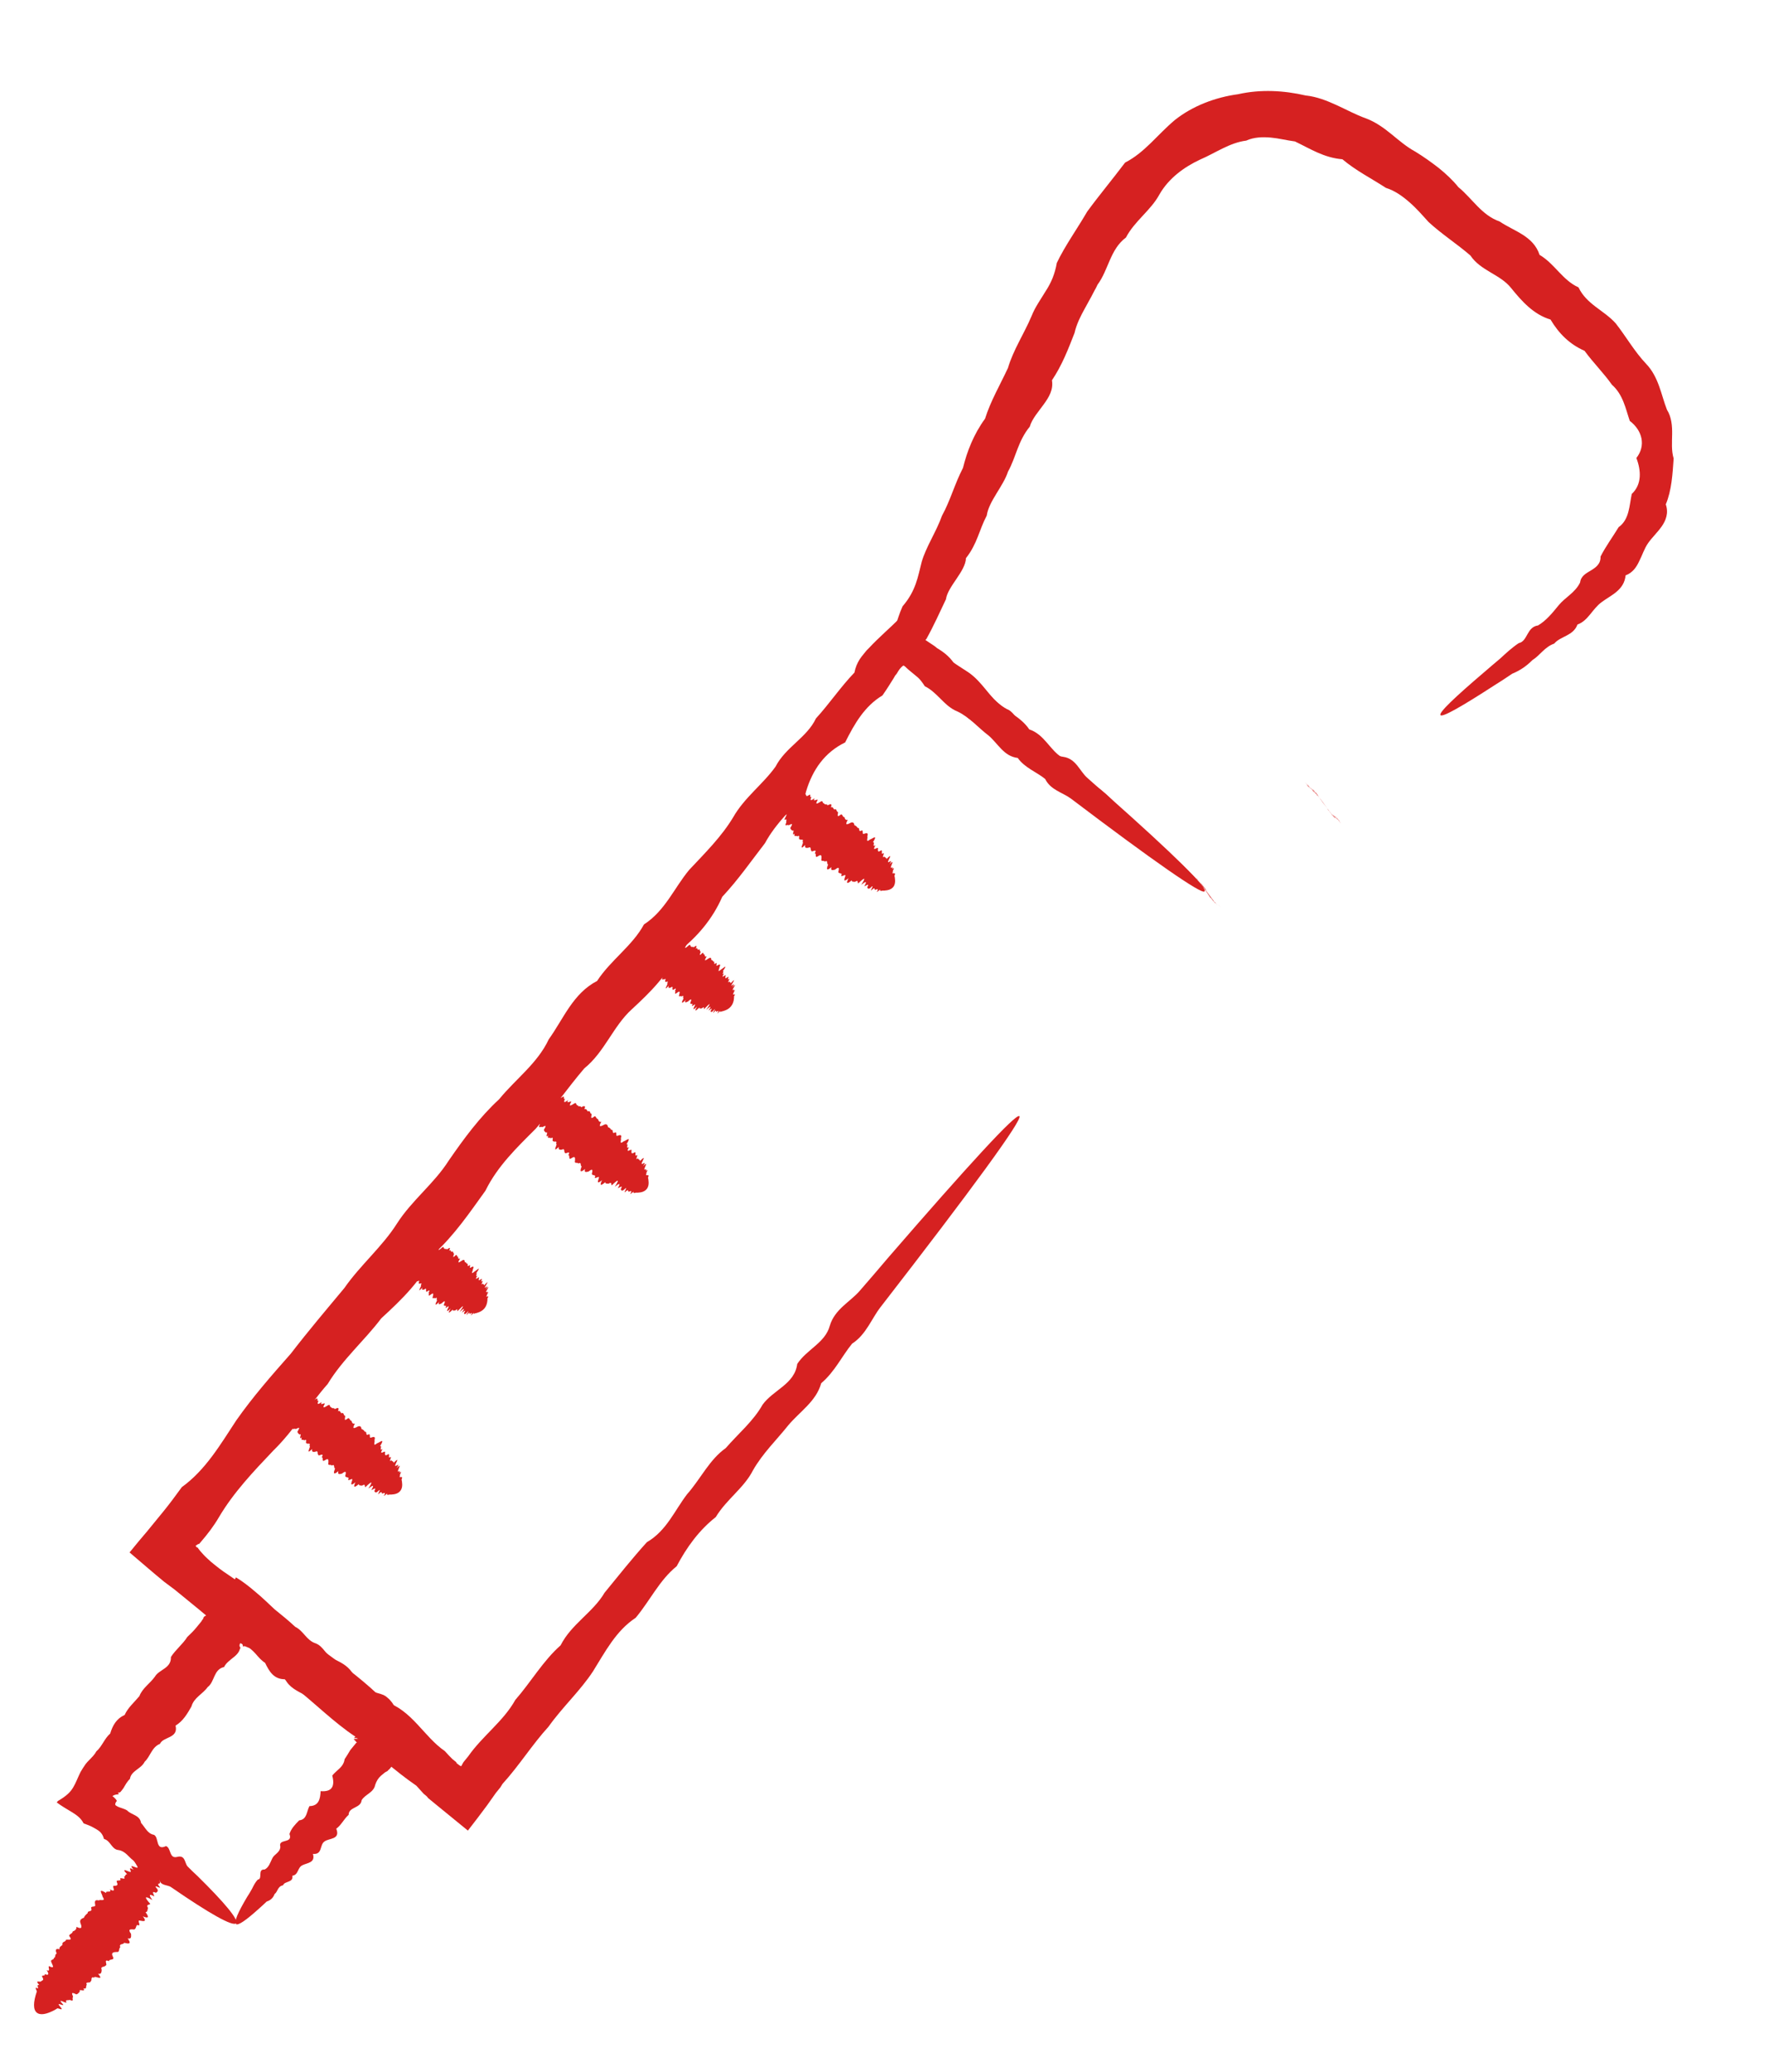 <svg width="41" height="48" viewBox="0 0 41 48" fill="none" xmlns="http://www.w3.org/2000/svg">
<path d="M33.386 16.567C33.344 16.509 33.709 16.161 34.401 15.571C34.515 15.471 34.642 15.365 34.773 15.254C34.903 15.134 35.037 15.009 35.199 14.9C35.304 14.88 35.352 14.782 35.405 14.688C35.457 14.594 35.52 14.507 35.647 14.49C35.836 14.378 35.978 14.203 36.128 14.019C36.275 13.84 36.512 13.727 36.622 13.494C36.642 13.341 36.761 13.284 36.874 13.215C36.987 13.146 37.103 13.063 37.095 12.895C37.217 12.656 37.374 12.445 37.515 12.213C37.764 12.037 37.762 11.712 37.819 11.444C38.059 11.22 38.035 10.894 37.926 10.611C38.151 10.326 38.067 9.975 37.773 9.751C37.678 9.472 37.618 9.14 37.359 8.913C37.173 8.647 36.931 8.41 36.725 8.128C36.381 7.976 36.134 7.734 35.936 7.403C35.547 7.287 35.276 6.986 35.023 6.673C34.773 6.356 34.316 6.274 34.08 5.92C33.773 5.653 33.417 5.427 33.108 5.142C32.968 4.987 32.827 4.824 32.666 4.685C32.506 4.545 32.328 4.417 32.122 4.353C31.779 4.13 31.424 3.952 31.113 3.69C30.682 3.654 30.373 3.449 30.013 3.277C29.824 3.252 29.637 3.204 29.449 3.187C29.26 3.171 29.061 3.177 28.883 3.258C28.694 3.281 28.514 3.353 28.341 3.437C28.167 3.521 27.999 3.618 27.811 3.699C27.447 3.869 27.09 4.127 26.875 4.5C26.673 4.876 26.297 5.118 26.096 5.503C25.728 5.776 25.692 6.255 25.437 6.596L25.401 6.671L25.367 6.732L25.296 6.868C25.247 6.958 25.194 7.052 25.146 7.141C25.044 7.325 24.951 7.508 24.905 7.712C24.757 8.092 24.613 8.466 24.381 8.81C24.416 9.024 24.317 9.194 24.192 9.366C24.072 9.534 23.92 9.7 23.867 9.884C23.59 10.223 23.551 10.586 23.363 10.925C23.251 11.27 22.917 11.611 22.87 11.944C22.691 12.282 22.652 12.597 22.388 12.931C22.379 13.238 21.965 13.586 21.924 13.884C21.777 14.192 21.643 14.494 21.47 14.805C21.421 14.846 21.433 14.871 21.45 14.909C21.464 14.921 21.475 14.938 21.489 14.95C21.509 14.966 21.514 14.97 21.542 14.985C21.675 15.069 21.838 15.146 21.968 15.244C22.208 15.464 22.538 15.564 22.697 15.864C22.931 16.071 23.108 16.329 23.388 16.452C23.635 16.613 23.664 17.033 24.039 17.008C24.28 17.148 24.338 17.502 24.643 17.534C24.941 17.575 25.024 17.869 25.204 18.024C25.38 18.184 25.555 18.335 25.716 18.474C27.181 19.775 27.994 20.569 27.918 20.652C27.855 20.73 26.712 19.934 24.816 18.498C24.624 18.358 24.348 18.301 24.224 18.047C24.026 17.885 23.754 17.792 23.588 17.56C23.265 17.522 23.133 17.228 22.909 17.038C22.673 16.861 22.476 16.619 22.191 16.483C21.885 16.363 21.733 16.045 21.434 15.898C21.339 15.747 21.23 15.634 21.09 15.528C20.998 15.453 20.879 15.372 20.76 15.299C20.637 15.223 20.534 15.122 20.497 15.028C20.743 14.688 20.766 14.383 20.918 14.048C21.229 13.687 21.272 13.367 21.361 13.021C21.46 12.673 21.703 12.315 21.831 11.951C22.03 11.589 22.122 11.22 22.319 10.84C22.414 10.457 22.565 10.064 22.831 9.699C22.955 9.3 23.178 8.918 23.361 8.526C23.483 8.109 23.738 7.728 23.91 7.319C23.992 7.111 24.128 6.924 24.242 6.735C24.366 6.544 24.451 6.34 24.493 6.092C24.688 5.685 24.961 5.311 25.196 4.905C25.473 4.526 25.778 4.162 26.076 3.767C26.537 3.53 26.82 3.124 27.23 2.78C27.641 2.454 28.168 2.254 28.694 2.183C29.22 2.064 29.765 2.097 30.261 2.212C30.522 2.239 30.758 2.335 30.982 2.437C31.205 2.539 31.417 2.655 31.648 2.739C31.878 2.822 32.07 2.963 32.25 3.109C32.429 3.255 32.604 3.406 32.806 3.515C33.005 3.637 33.178 3.762 33.346 3.892C33.511 4.026 33.668 4.17 33.8 4.335C34.124 4.6 34.341 4.987 34.756 5.131C35.094 5.36 35.536 5.462 35.683 5.905C36.032 6.109 36.213 6.491 36.585 6.658C36.772 7.052 37.177 7.189 37.447 7.491C37.692 7.804 37.882 8.145 38.156 8.433C38.295 8.579 38.384 8.756 38.451 8.941C38.519 9.125 38.565 9.316 38.636 9.495C38.742 9.662 38.758 9.87 38.755 10.061C38.752 10.252 38.736 10.441 38.79 10.622C38.764 10.989 38.744 11.36 38.608 11.685C38.677 11.886 38.61 12.058 38.513 12.196C38.412 12.34 38.286 12.455 38.197 12.584C38.107 12.713 38.061 12.869 37.99 13.005C37.924 13.145 37.839 13.269 37.676 13.33C37.645 13.675 37.332 13.791 37.121 13.95C36.902 14.11 36.809 14.382 36.56 14.469C36.467 14.732 36.161 14.74 36.023 14.91C35.795 14.991 35.695 15.183 35.515 15.294C35.374 15.438 35.219 15.538 35.049 15.608C34.903 15.707 34.766 15.797 34.636 15.877C33.864 16.377 33.427 16.625 33.386 16.567Z" fill="#D62121"/>
<path d="M30.665 18.593C30.624 18.535 30.584 18.485 30.548 18.44L30.524 18.42C30.524 18.42 30.517 18.399 30.512 18.395C30.498 18.383 30.512 18.395 30.497 18.374C30.518 18.408 30.497 18.374 30.481 18.354C30.461 18.329 30.517 18.399 30.466 18.333C30.363 18.192 30.584 18.485 30.447 18.317C30.421 18.28 30.426 18.292 30.427 18.301C30.509 18.409 30.427 18.301 30.413 18.289C30.51 18.417 30.465 18.364 30.398 18.277C30.527 18.456 30.511 18.426 30.384 18.266C30.379 18.262 30.43 18.328 30.369 18.254C30.359 18.246 30.333 18.209 30.355 18.242C30.267 18.122 30.272 18.126 30.345 18.234C30.247 18.106 30.288 18.155 30.335 18.226C30.391 18.296 30.248 18.115 30.325 18.218C30.335 18.226 30.3 18.19 30.316 18.21C30.356 18.259 30.398 18.317 30.311 18.206C30.286 18.178 30.259 18.131 30.306 18.202C30.249 18.124 30.204 18.07 30.306 18.202C30.358 18.277 30.291 18.182 30.306 18.202C30.325 18.218 30.26 18.14 30.306 18.202C30.363 18.281 30.337 18.244 30.306 18.202C30.332 18.24 30.239 18.116 30.306 18.202C30.403 18.33 30.275 18.161 30.306 18.202C30.296 18.194 30.358 18.277 30.311 18.206C30.296 18.186 30.275 18.161 30.316 18.21C30.167 18.016 30.356 18.259 30.325 18.218C30.387 18.301 30.316 18.21 30.335 18.226C30.309 18.189 30.402 18.313 30.345 18.234C30.359 18.246 30.299 18.172 30.355 18.242C30.282 18.142 30.416 18.325 30.369 18.254C30.369 18.254 30.364 18.25 30.384 18.266C30.496 18.414 30.404 18.29 30.398 18.277C30.413 18.289 30.332 18.191 30.413 18.289C30.422 18.297 30.469 18.368 30.432 18.305C30.417 18.285 30.597 18.529 30.451 18.321C30.425 18.284 30.565 18.478 30.471 18.337C30.378 18.213 30.485 18.349 30.486 18.358L30.506 18.373C30.553 18.444 30.61 18.523 30.666 18.602C30.738 18.692 30.795 18.78 30.851 18.849C30.856 18.853 30.934 18.966 30.871 18.865C30.871 18.865 30.932 18.948 30.886 18.886C30.989 19.027 30.906 18.911 30.905 18.902C30.91 18.906 30.88 18.864 30.925 18.918C30.987 19 30.894 18.876 30.939 18.93C30.873 18.843 30.893 18.867 30.954 18.941C30.892 18.859 30.973 18.957 30.968 18.953C30.871 18.825 30.938 18.912 30.983 18.965C31.019 19.01 30.964 18.949 30.993 18.973C30.972 18.948 31.014 19.006 31.002 18.981C31.049 19.043 31.064 19.064 31.012 18.989C31.043 19.03 31.022 18.997 31.022 18.997C31.058 19.051 31.017 18.993 31.027 19.001C31.047 19.025 30.924 18.86 31.031 19.005C31.051 19.02 31.016 18.984 31.031 19.005C31.017 18.993 31.006 18.967 31.031 19.005C30.99 18.947 30.924 18.86 31.031 19.005C31.062 19.046 31.051 19.02 31.031 19.005C31.046 19.017 31.036 19.009 31.031 19.005C31.062 19.046 30.985 18.943 31.031 19.005C31.078 19.067 30.98 18.939 31.027 19.001C31.057 19.042 31.073 19.063 31.022 18.997C31.022 18.997 30.924 18.869 31.012 18.989C31.032 19.013 31.151 19.175 31.002 18.981C31.043 19.03 30.93 18.881 30.993 18.973C30.885 18.828 30.988 18.969 30.983 18.965C30.963 18.941 30.926 18.886 30.968 18.953C31.02 19.019 30.942 18.916 30.954 18.941C31.016 19.024 30.872 18.834 30.939 18.93C30.925 18.918 30.944 18.933 30.925 18.918C31.073 19.111 30.925 18.918 30.91 18.906C30.89 18.881 31.008 19.034 30.891 18.89C31.004 19.038 30.91 18.906 30.876 18.869C30.845 18.828 30.922 18.931 30.856 18.853C30.933 18.957 30.815 18.795 30.841 18.833C30.82 18.799 30.826 18.821 30.825 18.812C30.816 18.804 30.825 18.812 30.81 18.791L30.786 18.772C30.758 18.717 30.713 18.663 30.676 18.609L30.665 18.593Z" fill="#D62121"/>
<path d="M27.954 20.617C27.912 20.559 27.872 20.51 27.836 20.465L27.812 20.445C27.812 20.445 27.805 20.423 27.8 20.419C27.786 20.407 27.8 20.419 27.785 20.399C27.77 20.387 27.775 20.391 27.765 20.383C27.756 20.375 27.775 20.391 27.75 20.362C27.736 20.35 27.75 20.362 27.731 20.346C27.711 20.331 27.716 20.334 27.711 20.331C27.697 20.319 27.697 20.319 27.697 20.319C27.682 20.307 27.687 20.311 27.682 20.307C27.673 20.299 27.677 20.303 27.668 20.295C27.668 20.295 27.668 20.295 27.653 20.283C27.653 20.283 27.653 20.283 27.639 20.271C27.629 20.263 27.639 20.271 27.629 20.263C27.619 20.255 27.624 20.259 27.619 20.255C27.614 20.252 27.619 20.255 27.61 20.247C27.61 20.247 27.61 20.247 27.6 20.24C27.6 20.24 27.6 20.24 27.595 20.236C27.61 20.256 27.549 20.174 27.595 20.236C27.657 20.318 27.626 20.277 27.595 20.236C27.595 20.236 27.595 20.236 27.6 20.24C27.61 20.247 27.605 20.244 27.61 20.247C27.619 20.255 27.614 20.252 27.619 20.255C27.619 20.255 27.619 20.255 27.629 20.263C27.629 20.263 27.629 20.263 27.639 20.271C27.653 20.283 27.639 20.271 27.653 20.283C27.653 20.283 27.648 20.279 27.668 20.295C27.682 20.307 27.682 20.307 27.682 20.307C27.682 20.307 27.682 20.307 27.697 20.319C27.697 20.319 27.697 20.319 27.711 20.331C27.711 20.331 27.711 20.331 27.731 20.346C27.731 20.346 27.731 20.346 27.746 20.367C27.765 20.383 27.765 20.383 27.765 20.383L27.785 20.399C27.832 20.47 27.889 20.548 27.946 20.627C28.017 20.718 28.075 20.805 28.131 20.875C28.131 20.875 28.131 20.875 28.146 20.896C28.146 20.896 28.146 20.896 28.166 20.911C28.181 20.932 28.18 20.923 28.181 20.932C28.181 20.932 28.176 20.928 28.195 20.944C28.211 20.965 28.195 20.944 28.21 20.956C28.22 20.964 28.215 20.96 28.224 20.968C28.239 20.98 28.239 20.98 28.239 20.98C28.254 20.991 28.249 20.987 28.254 20.991C28.268 21.003 28.254 20.991 28.263 20.999C28.273 21.007 28.263 20.999 28.273 21.007C28.278 21.011 28.273 21.007 28.283 21.015C28.292 21.023 28.292 21.023 28.292 21.023C28.302 21.031 28.292 21.023 28.297 21.027C28.261 20.973 28.194 20.886 28.297 21.027C28.328 21.068 28.313 21.048 28.297 21.027C28.297 21.027 28.297 21.027 28.292 21.023C28.292 21.023 28.292 21.023 28.288 21.019C28.288 21.019 28.288 21.019 28.278 21.011C28.278 21.011 28.278 21.011 28.268 21.003C28.263 20.999 28.268 21.003 28.258 20.995C28.244 20.983 28.249 20.987 28.249 20.987C28.244 20.983 28.249 20.987 28.234 20.976C28.22 20.964 28.224 20.968 28.22 20.964C28.21 20.956 28.22 20.964 28.205 20.952C28.191 20.94 28.21 20.956 28.191 20.94C28.171 20.924 28.176 20.928 28.176 20.928C28.176 20.928 28.176 20.928 28.157 20.912C28.137 20.896 28.142 20.9 28.141 20.892C28.127 20.88 28.146 20.896 28.122 20.876C28.107 20.855 28.107 20.864 28.107 20.855C28.081 20.827 28.092 20.843 28.091 20.834C28.081 20.827 28.091 20.834 28.076 20.814L28.052 20.794C28.02 20.744 27.983 20.69 27.942 20.632L27.954 20.617Z" fill="#D62121"/>
<path d="M27.928 20.62C27.885 20.673 27.284 20.263 26.217 19.473C26.044 19.339 25.852 19.198 25.645 19.046C25.435 18.898 25.215 18.743 25.001 18.56C24.833 18.31 24.439 18.319 24.283 18.015C24.065 17.788 23.785 17.607 23.497 17.405C23.211 17.212 22.986 16.914 22.649 16.744C22.247 16.642 22.18 16.111 21.737 16.032C21.566 15.924 21.402 15.799 21.242 15.668L21.155 15.597L21.107 15.557C21.073 15.53 21.039 15.502 21.004 15.466C20.997 15.444 20.982 15.423 20.971 15.407C20.906 15.418 20.832 15.519 20.783 15.608C20.779 15.613 20.775 15.618 20.771 15.623L20.747 15.652L20.709 15.717L20.625 15.851C20.568 15.941 20.514 16.026 20.452 16.112C20.041 16.358 19.806 16.764 19.588 17.2C19.118 17.429 18.834 17.827 18.681 18.34C18.369 18.731 17.981 19.068 17.73 19.534C17.412 19.944 17.109 20.383 16.74 20.776C16.516 21.287 16.163 21.709 15.71 22.057C15.479 22.587 15.07 22.989 14.643 23.383C14.212 23.773 14.014 24.371 13.542 24.752C13.156 25.204 12.815 25.701 12.412 26.154C11.98 26.585 11.53 27.017 11.25 27.587C10.884 28.095 10.532 28.615 10.056 29.05C9.783 29.651 9.317 30.102 8.837 30.542C8.445 31.061 7.942 31.49 7.595 32.063C7.157 32.56 6.815 33.137 6.333 33.608C5.871 34.094 5.413 34.576 5.072 35.153C4.954 35.356 4.809 35.544 4.658 35.719C4.606 35.782 4.622 35.763 4.609 35.768L4.588 35.775C4.588 35.775 4.554 35.796 4.534 35.811C4.54 35.833 4.569 35.857 4.597 35.863C4.597 35.863 4.589 35.873 4.598 35.88C4.603 35.884 4.624 35.909 4.634 35.926C4.659 35.954 4.689 35.987 4.714 36.015C4.769 36.077 4.832 36.128 4.891 36.184C5.017 36.287 5.143 36.39 5.276 36.474C5.539 36.657 5.815 36.833 6.041 37.05C6.543 37.444 6.96 37.922 7.5 38.25C8.004 38.621 8.498 38.984 8.924 39.422C9.549 39.616 9.82 40.233 10.312 40.57C10.367 40.631 10.426 40.697 10.485 40.753L10.573 40.824C10.573 40.824 10.579 40.846 10.589 40.853C10.623 40.881 10.657 40.909 10.689 40.919L10.738 40.83C10.738 40.83 10.754 40.81 10.765 40.796L10.852 40.689C11.182 40.216 11.668 39.878 11.943 39.383C12.309 38.964 12.585 38.479 12.993 38.118C13.241 37.626 13.747 37.353 14.012 36.899C14.34 36.497 14.656 36.101 14.992 35.729C15.453 35.461 15.637 34.989 15.928 34.613C16.243 34.256 16.439 33.819 16.82 33.549C17.115 33.209 17.46 32.925 17.674 32.543C17.924 32.198 18.418 32.068 18.477 31.6C18.696 31.262 19.125 31.112 19.232 30.715C19.348 30.325 19.709 30.16 19.932 29.898C20.159 29.639 20.373 29.386 20.58 29.143C22.439 26.996 23.544 25.791 23.626 25.858C23.713 25.93 22.522 27.556 20.41 30.28C20.198 30.551 20.075 30.919 19.749 31.129C19.512 31.42 19.344 31.784 19.033 32.046C18.916 32.467 18.543 32.696 18.269 33.021C18.005 33.354 17.685 33.658 17.454 34.059C17.247 34.471 16.838 34.734 16.59 35.146C16.207 35.447 15.918 35.84 15.683 36.286C15.285 36.606 15.066 37.082 14.733 37.48C14.278 37.779 14.03 38.262 13.743 38.722C13.446 39.174 13.035 39.549 12.712 40.004C12.336 40.415 12.034 40.903 11.646 41.329L11.596 41.41L11.58 41.429L11.553 41.463L11.497 41.531L11.291 41.822C11.147 42.019 10.997 42.212 10.844 42.41C10.607 42.216 10.355 42.01 10.108 41.809L9.924 41.658C9.893 41.617 9.888 41.613 9.868 41.597L9.82 41.558C9.765 41.497 9.705 41.431 9.65 41.37C9.158 41.033 8.717 40.625 8.247 40.241C7.738 39.906 7.302 39.461 6.814 39.079C6.31 38.708 5.957 38.152 5.348 37.889C5.093 37.697 4.854 37.486 4.607 37.284C4.481 37.181 4.36 37.082 4.234 36.979L4.045 36.825L3.804 36.645C3.533 36.423 3.27 36.192 3.003 35.966C3.137 35.801 3.276 35.632 3.415 35.471L3.791 35.011C3.937 34.832 4.074 34.645 4.214 34.453C4.765 34.055 5.106 33.469 5.476 32.907C5.861 32.358 6.299 31.86 6.738 31.363C7.143 30.837 7.564 30.341 7.98 29.842C8.353 29.306 8.857 28.887 9.198 28.35C9.544 27.808 10.06 27.423 10.398 26.891C10.754 26.375 11.118 25.881 11.569 25.466C11.953 24.996 12.459 24.634 12.718 24.079C13.065 23.595 13.278 23.018 13.839 22.726C14.155 22.241 14.655 21.915 14.925 21.417C15.417 21.1 15.63 20.563 15.975 20.151C16.344 19.758 16.724 19.382 16.994 18.932C17.255 18.475 17.682 18.17 17.974 17.762C18.208 17.308 18.701 17.089 18.91 16.646C19.23 16.294 19.489 15.907 19.803 15.582C19.826 15.464 19.869 15.362 19.923 15.277C19.95 15.234 19.985 15.191 20.017 15.152C20.033 15.133 20.049 15.113 20.064 15.094L20.088 15.065L20.133 15.02C20.385 14.75 20.631 14.548 20.837 14.336C20.875 14.367 20.919 14.403 20.954 14.44C21.09 14.559 21.22 14.657 21.35 14.755C21.413 14.807 21.489 14.852 21.556 14.899L21.66 14.968L21.719 15.016C21.898 15.122 22.058 15.253 22.158 15.447C22.582 15.56 22.784 15.926 23.038 16.198C23.297 16.474 23.656 16.598 23.855 16.898C24.205 17.014 24.335 17.378 24.61 17.546C24.796 17.812 25.089 17.938 25.291 18.135C25.534 18.293 25.734 18.473 25.896 18.669C26.087 18.841 26.267 18.997 26.428 19.145C27.416 20.032 27.938 20.539 27.895 20.592L27.928 20.62Z" fill="#D62121"/>
<path d="M5.474 44.565C5.42 44.521 5.514 44.307 5.727 43.948C5.766 43.891 5.803 43.825 5.841 43.759C5.878 43.684 5.915 43.609 5.975 43.545C6.098 43.533 5.959 43.298 6.134 43.312C6.231 43.262 6.26 43.157 6.308 43.059C6.351 42.956 6.49 42.925 6.498 42.786C6.438 42.583 6.799 42.725 6.709 42.489C6.749 42.361 6.838 42.272 6.934 42.173C7.119 42.154 7.104 41.965 7.172 41.843C7.385 41.839 7.423 41.684 7.431 41.496C7.695 41.519 7.766 41.383 7.701 41.136C7.795 41.011 7.962 40.945 7.987 40.756C8.033 40.689 8.075 40.618 8.117 40.547C8.141 40.518 8.168 40.484 8.196 40.45C8.208 40.436 8.224 40.416 8.236 40.402L8.255 40.378C8.255 40.378 8.264 40.377 8.273 40.376C8.18 40.252 8.146 40.304 8.338 40.276C8.302 40.271 8.28 40.269 8.257 40.266C8.16 40.267 8.23 40.26 8.264 40.199C8.28 40.18 8.265 40.168 8.256 40.169C8.256 40.169 8.239 40.17 8.23 40.171C8.23 40.171 8.212 40.164 8.203 40.165L8.166 40.151C8.078 40.12 7.99 40.08 7.957 39.972C7.824 39.848 7.647 39.768 7.518 39.63C7.412 39.463 7.309 39.282 7.068 39.271C6.894 39.177 6.709 39.098 6.609 38.904C6.347 38.908 6.24 38.723 6.144 38.524C6.059 38.471 5.993 38.393 5.922 38.311C5.888 38.275 5.853 38.238 5.814 38.206C5.795 38.191 5.775 38.175 5.748 38.169C5.738 38.161 5.725 38.158 5.711 38.154L5.697 38.143L5.689 38.152C5.682 38.131 5.664 38.133 5.648 38.143C5.635 38.149 5.636 38.158 5.621 38.097C5.621 38.097 5.582 38.065 5.569 38.071C5.557 38.086 5.539 38.119 5.565 38.165L5.575 38.173L5.564 38.196C5.556 38.206 5.553 38.219 5.55 38.233C5.539 38.256 5.528 38.28 5.512 38.299C5.481 38.338 5.444 38.373 5.403 38.403C5.325 38.469 5.238 38.527 5.194 38.62C4.946 38.676 4.979 38.962 4.814 39.085C4.697 39.248 4.492 39.331 4.437 39.536C4.339 39.706 4.244 39.871 4.069 39.978C4.139 40.278 3.783 40.229 3.707 40.401C3.515 40.478 3.487 40.69 3.353 40.815C3.272 40.983 3.04 41.02 3.011 41.214C2.946 41.273 2.905 41.353 2.863 41.424C2.836 41.458 2.813 41.496 2.784 41.521C2.776 41.531 2.763 41.528 2.731 41.526C2.776 41.571 2.745 41.569 2.692 41.575C2.644 41.584 2.58 41.613 2.626 41.626C2.656 41.658 2.694 41.681 2.707 41.724C2.675 41.763 2.669 41.79 2.671 41.808C2.678 41.829 2.686 41.828 2.729 41.855C2.799 41.888 2.885 41.902 2.947 41.944C3.047 42.05 3.242 42.048 3.269 42.232C3.364 42.334 3.419 42.483 3.568 42.508C3.69 42.567 3.598 42.888 3.848 42.769C3.973 42.814 3.914 43.074 4.113 43.018C4.304 42.972 4.276 43.175 4.354 43.247C4.428 43.324 4.507 43.396 4.575 43.46C5.207 44.081 5.536 44.479 5.473 44.556C5.402 44.643 4.85 44.33 3.966 43.721C3.88 43.659 3.706 43.694 3.694 43.531C3.607 43.46 3.446 43.458 3.397 43.321C3.189 43.378 3.184 43.187 3.086 43.099C2.98 43.021 2.909 42.891 2.755 42.862C2.585 42.852 2.569 42.645 2.409 42.603C2.387 42.512 2.34 42.45 2.278 42.407C2.259 42.392 2.193 42.354 2.136 42.324C2.08 42.294 2.011 42.27 1.937 42.242C1.882 42.132 1.794 42.061 1.676 41.988C1.562 41.92 1.425 41.84 1.315 41.758L1.343 41.724C1.544 41.606 1.633 41.517 1.697 41.408C1.762 41.3 1.803 41.18 1.866 41.054C1.9 40.992 1.946 40.925 1.985 40.868C2.013 40.834 2.041 40.8 2.069 40.775C2.129 40.712 2.19 40.656 2.231 40.577C2.366 40.461 2.419 40.278 2.554 40.162C2.61 39.974 2.701 39.814 2.888 39.733C2.964 39.561 3.112 39.439 3.231 39.294C3.301 39.109 3.477 39.002 3.59 38.844C3.688 38.674 3.971 38.655 3.961 38.389C4.069 38.218 4.234 38.095 4.341 37.924C4.414 37.854 4.487 37.785 4.55 37.707C4.582 37.669 4.614 37.63 4.645 37.591C4.661 37.572 4.677 37.552 4.688 37.529L4.712 37.5L4.714 37.477L4.738 37.448C4.919 37.355 5.033 37.245 5.142 37.092C5.251 36.939 5.351 36.746 5.469 36.544C5.615 36.631 5.774 36.753 5.925 36.884C6.08 37.011 6.223 37.152 6.365 37.284L6.409 37.32L6.438 37.343L6.496 37.391C6.535 37.422 6.574 37.454 6.612 37.486C6.69 37.549 6.763 37.617 6.842 37.689C7.029 37.777 7.104 38.001 7.307 38.069C7.509 38.138 7.561 38.381 7.758 38.446C7.94 38.53 8.105 38.624 8.2 38.815C8.345 38.933 8.388 39.178 8.623 39.176C8.707 39.221 8.811 39.233 8.899 39.273C8.909 39.281 8.919 39.289 8.932 39.292C8.942 39.3 8.947 39.303 8.966 39.319C9 39.347 9.034 39.375 9.06 39.412C9.12 39.477 9.159 39.558 9.168 39.646C9.29 39.713 9.384 39.806 9.46 39.892C9.54 39.981 9.601 40.064 9.702 40.138C9.667 40.182 9.645 40.229 9.632 40.274C9.417 40.398 9.333 40.491 9.261 40.609C9.192 40.723 9.139 40.857 9.04 40.97C9.028 40.984 9.016 40.999 9.003 41.004L8.983 41.029L8.924 41.061C8.892 41.091 8.858 41.112 8.826 41.142C8.765 41.197 8.723 41.268 8.696 41.351C8.661 41.532 8.46 41.57 8.381 41.707C8.364 41.895 8.08 41.858 8.081 42.044C7.967 42.145 7.91 42.284 7.794 42.366C7.896 42.627 7.62 42.58 7.517 42.665C7.405 42.743 7.477 42.972 7.253 42.95C7.314 43.161 7.118 43.155 7.004 43.215C6.89 43.275 6.92 43.437 6.775 43.456C6.809 43.621 6.587 43.577 6.562 43.677C6.431 43.7 6.439 43.828 6.364 43.88C6.333 43.967 6.268 44.027 6.182 44.053C6.121 44.108 6.072 44.158 6.019 44.203C5.71 44.483 5.519 44.618 5.466 44.575L5.474 44.565Z" fill="#D62121"/>
<path d="M3.712 43.125C3.766 43.169 3.782 43.247 3.771 43.359C3.773 43.377 3.766 43.395 3.764 43.417C3.767 43.444 3.769 43.47 3.753 43.481C3.673 43.44 3.86 43.617 3.732 43.545C3.688 43.541 3.705 43.579 3.708 43.614C3.717 43.653 3.633 43.617 3.68 43.688C3.8 43.818 3.498 43.604 3.648 43.767C3.671 43.818 3.642 43.834 3.612 43.851C3.491 43.792 3.573 43.899 3.576 43.934C3.43 43.856 3.464 43.923 3.531 44.019C3.342 43.905 3.343 43.953 3.483 44.108C3.468 44.136 3.376 44.11 3.43 44.202C3.416 44.239 3.426 44.296 3.373 44.301C3.466 44.425 3.437 44.45 3.312 44.397C3.409 44.524 3.337 44.514 3.246 44.496C3.155 44.47 3.301 44.646 3.181 44.596C3.147 44.617 3.158 44.683 3.111 44.701C3.035 44.696 2.949 44.682 3.037 44.802C3.038 44.86 3.054 44.929 2.959 44.908C3.062 45.048 2.976 45.035 2.876 45.009C2.867 45.059 2.748 45.018 2.789 45.116C2.742 45.134 2.788 45.236 2.702 45.222C2.635 45.225 2.565 45.232 2.615 45.329C2.669 45.43 2.521 45.374 2.528 45.436C2.379 45.371 2.511 45.535 2.445 45.537C2.427 45.579 2.317 45.546 2.357 45.635C2.353 45.689 2.35 45.742 2.273 45.728C2.434 45.916 2.173 45.751 2.184 45.817C2.083 45.783 2.147 45.892 2.099 45.901C2.109 45.958 1.961 45.893 2.014 45.985C1.976 46.002 2.03 46.095 1.933 46.064C2.002 46.169 1.808 46.059 1.852 46.135C1.828 46.164 1.813 46.192 1.77 46.205C1.601 46.116 1.702 46.239 1.692 46.271C1.658 46.283 1.735 46.387 1.618 46.332C1.589 46.348 1.501 46.317 1.539 46.389C1.544 46.433 1.291 46.258 1.465 46.441C1.483 46.488 1.279 46.362 1.394 46.488C1.499 46.606 1.348 46.515 1.327 46.53C1.306 46.545 1.281 46.557 1.264 46.568C1.079 46.666 0.935 46.694 0.852 46.627C0.765 46.556 0.77 46.382 0.852 46.142C0.863 46.119 0.773 46.013 0.881 46.068C0.896 46.049 0.835 45.966 0.913 45.99C0.793 45.859 0.924 45.926 0.949 45.906C0.964 45.878 1.027 45.889 0.989 45.818C0.931 45.73 1.067 45.801 1.033 45.733C1.135 45.776 1.14 45.731 1.082 45.644C1.184 45.687 1.106 45.575 1.135 45.55C1.284 45.623 1.217 45.528 1.188 45.455C1.163 45.387 1.254 45.413 1.249 45.36C1.297 45.351 1.263 45.274 1.315 45.26C1.28 45.184 1.284 45.13 1.38 45.16C1.365 45.1 1.422 45.089 1.449 45.056C1.429 44.982 1.51 44.992 1.524 44.955C1.527 44.901 1.715 44.998 1.602 44.849C1.61 44.799 1.681 44.801 1.685 44.747C1.732 44.729 1.774 44.707 1.772 44.641C1.935 44.718 1.885 44.612 1.859 44.534C1.848 44.469 1.899 44.446 1.946 44.428C1.959 44.382 2 44.351 2.033 44.321C2.022 44.255 2.147 44.301 2.116 44.219C2.086 44.138 2.234 44.203 2.204 44.122C2.193 44.056 2.196 44.002 2.288 44.029C2.316 43.995 2.465 44.069 2.377 43.94C2.375 43.882 2.244 43.727 2.462 43.856C2.437 43.787 2.605 43.868 2.546 43.772C2.711 43.857 2.599 43.717 2.627 43.692C2.68 43.687 2.747 43.694 2.713 43.617C2.669 43.532 2.79 43.591 2.795 43.547C2.737 43.459 2.945 43.58 2.873 43.481C2.912 43.472 2.898 43.42 2.946 43.42C2.777 43.242 2.986 43.372 3.021 43.368C3.07 43.368 2.931 43.222 3.096 43.316C2.97 43.173 3.112 43.257 3.167 43.269C3.226 43.285 3.14 43.183 3.234 43.227C3.148 43.124 3.315 43.236 3.297 43.189C3.376 43.23 3.324 43.155 3.36 43.16C3.348 43.126 3.369 43.12 3.42 43.137C3.442 43.13 3.454 43.124 3.476 43.118C3.584 43.085 3.664 43.086 3.717 43.129L3.712 43.125Z" fill="#D62121"/>
<path d="M20.703 20.549C20.66 20.602 20.591 20.627 20.499 20.632C20.481 20.634 20.467 20.631 20.45 20.632C20.428 20.639 20.407 20.645 20.396 20.629C20.442 20.553 20.265 20.74 20.342 20.625C20.352 20.584 20.318 20.606 20.288 20.613C20.253 20.625 20.294 20.546 20.228 20.597C20.103 20.721 20.322 20.423 20.164 20.577C20.118 20.604 20.107 20.578 20.1 20.556C20.164 20.439 20.066 20.529 20.031 20.532C20.114 20.391 20.051 20.428 19.961 20.499C20.08 20.314 20.041 20.323 19.891 20.466C19.867 20.456 19.904 20.372 19.816 20.43C19.789 20.424 19.737 20.438 19.741 20.393C19.627 20.493 19.607 20.468 19.665 20.347C19.542 20.448 19.562 20.384 19.59 20.301C19.621 20.214 19.454 20.368 19.509 20.252C19.493 20.222 19.437 20.241 19.429 20.202C19.444 20.134 19.467 20.056 19.352 20.148C19.304 20.157 19.244 20.181 19.27 20.089C19.14 20.2 19.158 20.118 19.193 20.026C19.153 20.025 19.199 19.91 19.116 19.962C19.107 19.923 19.015 19.977 19.038 19.899C19.041 19.837 19.048 19.778 18.96 19.836C18.869 19.898 18.935 19.759 18.883 19.773C18.958 19.632 18.798 19.768 18.806 19.709C18.773 19.699 18.816 19.597 18.732 19.641C18.688 19.646 18.644 19.65 18.663 19.577C18.485 19.746 18.654 19.489 18.599 19.508C18.638 19.411 18.542 19.478 18.539 19.443C18.487 19.457 18.566 19.32 18.479 19.378C18.466 19.344 18.384 19.405 18.419 19.313C18.324 19.389 18.439 19.2 18.368 19.247C18.348 19.231 18.325 19.22 18.317 19.181C18.416 19.02 18.298 19.125 18.27 19.119C18.263 19.089 18.164 19.17 18.224 19.057C18.213 19.032 18.254 18.952 18.187 18.994C18.151 18.998 18.327 18.753 18.154 18.935C18.112 18.957 18.248 18.761 18.126 18.88C18.013 18.989 18.109 18.842 18.099 18.825C18.092 18.804 18.086 18.791 18.076 18.774C18.011 18.616 18.011 18.487 18.074 18.41C18.146 18.323 18.295 18.308 18.486 18.351C18.505 18.358 18.606 18.263 18.546 18.367C18.56 18.379 18.638 18.313 18.605 18.383C18.73 18.259 18.659 18.387 18.669 18.403C18.693 18.414 18.672 18.47 18.738 18.427C18.821 18.366 18.745 18.498 18.808 18.46C18.761 18.558 18.796 18.555 18.878 18.493C18.831 18.591 18.933 18.506 18.953 18.53C18.87 18.672 18.965 18.604 19.028 18.567C19.083 18.539 19.056 18.622 19.104 18.613C19.108 18.657 19.175 18.614 19.18 18.658C19.251 18.62 19.295 18.616 19.255 18.704C19.311 18.685 19.311 18.734 19.336 18.754C19.399 18.725 19.38 18.798 19.412 18.808C19.456 18.804 19.35 18.983 19.494 18.867C19.534 18.867 19.527 18.934 19.571 18.93C19.58 18.969 19.597 19.007 19.649 18.993C19.562 19.149 19.659 19.09 19.726 19.056C19.787 19.041 19.795 19.081 19.804 19.12C19.845 19.129 19.861 19.158 19.881 19.183C19.937 19.164 19.887 19.285 19.959 19.246C20.03 19.208 19.961 19.353 20.032 19.314C20.088 19.296 20.132 19.291 20.101 19.379C20.125 19.398 20.047 19.544 20.166 19.448C20.214 19.438 20.36 19.308 20.23 19.517C20.294 19.488 20.199 19.644 20.29 19.582C20.2 19.742 20.326 19.627 20.35 19.647C20.346 19.692 20.334 19.755 20.401 19.713C20.476 19.661 20.413 19.787 20.453 19.779C20.539 19.712 20.404 19.917 20.499 19.841C20.502 19.876 20.549 19.858 20.545 19.903C20.719 19.73 20.579 19.93 20.582 19.966C20.578 20.011 20.719 19.867 20.615 20.024C20.744 19.896 20.66 20.029 20.648 20.084C20.627 20.139 20.724 20.049 20.675 20.138C20.773 20.049 20.661 20.215 20.698 20.189C20.657 20.269 20.723 20.209 20.716 20.236C20.746 20.22 20.753 20.242 20.731 20.288C20.732 20.306 20.738 20.319 20.74 20.336C20.754 20.428 20.743 20.5 20.7 20.554L20.703 20.549Z" fill="#D62121"/>
<path d="M16.942 23.315C16.899 23.369 16.84 23.401 16.767 23.422C16.754 23.428 16.745 23.429 16.727 23.43C16.711 23.441 16.689 23.448 16.688 23.439C16.734 23.363 16.567 23.558 16.648 23.439C16.662 23.401 16.634 23.427 16.608 23.438C16.579 23.454 16.624 23.379 16.563 23.434C16.443 23.561 16.667 23.268 16.518 23.429C16.477 23.46 16.475 23.443 16.469 23.421C16.542 23.311 16.445 23.401 16.419 23.413C16.512 23.279 16.454 23.32 16.368 23.396C16.492 23.214 16.463 23.23 16.318 23.378C16.299 23.372 16.345 23.296 16.267 23.361C16.245 23.359 16.203 23.381 16.212 23.34C16.102 23.445 16.092 23.428 16.156 23.319C16.043 23.428 16.068 23.368 16.105 23.293C16.146 23.214 15.989 23.376 16.053 23.267C16.047 23.246 16 23.273 15.997 23.238C16.022 23.177 16.05 23.103 15.944 23.203C15.906 23.22 15.851 23.248 15.892 23.168C15.771 23.287 15.799 23.213 15.844 23.129C15.813 23.136 15.869 23.028 15.795 23.089C15.792 23.054 15.714 23.119 15.742 23.046C15.754 22.991 15.771 22.94 15.689 23.002C15.602 23.069 15.682 22.94 15.64 22.962C15.72 22.826 15.575 22.974 15.592 22.923C15.569 22.921 15.617 22.823 15.547 22.878C15.513 22.891 15.474 22.899 15.503 22.834C15.334 23.011 15.513 22.762 15.462 22.785C15.511 22.695 15.425 22.771 15.427 22.74C15.384 22.762 15.469 22.629 15.391 22.694C15.388 22.668 15.31 22.733 15.359 22.644C15.27 22.724 15.393 22.543 15.332 22.598C15.318 22.586 15.304 22.583 15.306 22.552C15.41 22.395 15.301 22.508 15.279 22.506C15.281 22.483 15.187 22.568 15.257 22.463C15.255 22.446 15.296 22.366 15.239 22.416C15.209 22.433 15.388 22.183 15.22 22.369C15.183 22.395 15.324 22.203 15.207 22.326C15.099 22.439 15.2 22.296 15.194 22.283C15.188 22.27 15.186 22.253 15.185 22.244C15.164 22.122 15.18 22.013 15.247 21.931C15.319 21.844 15.439 21.805 15.582 21.808C15.595 21.811 15.692 21.713 15.626 21.813C15.636 21.821 15.709 21.751 15.671 21.817C15.792 21.689 15.71 21.809 15.721 21.825C15.735 21.828 15.714 21.884 15.771 21.834C15.844 21.764 15.763 21.892 15.817 21.847C15.764 21.941 15.789 21.93 15.867 21.864C15.815 21.958 15.907 21.864 15.918 21.881C15.829 22.019 15.915 21.944 15.968 21.898C16.023 21.862 15.982 21.941 16.02 21.924C16.015 21.96 16.077 21.914 16.071 21.95C16.133 21.904 16.168 21.892 16.123 21.976C16.169 21.949 16.16 21.99 16.179 22.006C16.233 21.969 16.209 22.038 16.232 22.041C16.266 22.028 16.155 22.204 16.284 22.075C16.314 22.068 16.298 22.127 16.332 22.115C16.331 22.146 16.339 22.176 16.381 22.154C16.29 22.306 16.371 22.235 16.434 22.198C16.485 22.175 16.484 22.206 16.487 22.241C16.519 22.243 16.525 22.264 16.536 22.281C16.582 22.254 16.522 22.367 16.584 22.32C16.651 22.278 16.567 22.411 16.629 22.365C16.675 22.338 16.714 22.33 16.673 22.409C16.688 22.421 16.599 22.559 16.714 22.459C16.748 22.446 16.893 22.298 16.75 22.504C16.804 22.467 16.703 22.62 16.785 22.549C16.685 22.701 16.81 22.578 16.821 22.594C16.812 22.635 16.791 22.691 16.853 22.645C16.922 22.589 16.849 22.698 16.879 22.691C16.961 22.62 16.817 22.817 16.906 22.737C16.905 22.768 16.942 22.742 16.933 22.783C17.097 22.602 16.957 22.803 16.951 22.83C16.937 22.867 17.073 22.72 16.969 22.877C17.094 22.745 17.005 22.874 16.983 22.92C16.957 22.972 17.049 22.878 16.996 22.963C17.089 22.87 16.972 23.032 17.004 23.003C16.959 23.078 17.019 23.014 17.013 23.042C17.042 23.025 17.039 23.039 17.012 23.082C17.009 23.095 17.015 23.108 17.012 23.122C17.006 23.198 16.986 23.262 16.942 23.315Z" fill="#D62121"/>
<path d="M14.988 27.548C14.944 27.601 14.876 27.626 14.783 27.631C14.765 27.633 14.752 27.629 14.734 27.631C14.712 27.638 14.691 27.645 14.68 27.628C14.726 27.552 14.549 27.739 14.63 27.619C14.64 27.578 14.606 27.6 14.576 27.607C14.542 27.619 14.582 27.54 14.517 27.591C14.391 27.715 14.61 27.417 14.452 27.571C14.406 27.598 14.395 27.572 14.388 27.551C14.452 27.433 14.354 27.523 14.319 27.526C14.402 27.385 14.339 27.422 14.249 27.494C14.368 27.308 14.329 27.317 14.179 27.461C14.156 27.45 14.192 27.366 14.104 27.424C14.077 27.418 14.025 27.432 14.029 27.387C13.915 27.487 13.895 27.463 13.954 27.341C13.831 27.442 13.851 27.378 13.878 27.295C13.909 27.208 13.742 27.362 13.797 27.246C13.781 27.216 13.725 27.235 13.717 27.196C13.732 27.128 13.755 27.05 13.64 27.142C13.592 27.151 13.532 27.175 13.559 27.083C13.428 27.194 13.446 27.112 13.481 27.02C13.441 27.02 13.487 26.904 13.404 26.957C13.395 26.918 13.303 26.971 13.326 26.893C13.329 26.831 13.336 26.772 13.249 26.83C13.157 26.893 13.223 26.753 13.171 26.767C13.246 26.626 13.086 26.762 13.094 26.703C13.062 26.693 13.105 26.591 13.02 26.635C12.976 26.64 12.936 26.639 12.951 26.571C12.773 26.74 12.943 26.483 12.887 26.502C12.926 26.405 12.83 26.472 12.827 26.437C12.775 26.451 12.854 26.314 12.767 26.372C12.755 26.338 12.672 26.399 12.707 26.307C12.613 26.383 12.727 26.194 12.656 26.241C12.637 26.225 12.613 26.214 12.605 26.175C12.704 26.014 12.586 26.119 12.559 26.113C12.551 26.083 12.453 26.164 12.512 26.051C12.505 26.021 12.542 25.946 12.475 25.988C12.436 25.997 12.615 25.747 12.442 25.929C12.4 25.951 12.536 25.755 12.415 25.874C12.301 25.983 12.397 25.836 12.387 25.819C12.38 25.798 12.374 25.785 12.364 25.768C12.299 25.61 12.299 25.482 12.363 25.404C12.434 25.317 12.583 25.302 12.774 25.345C12.793 25.352 12.894 25.257 12.834 25.361C12.848 25.373 12.926 25.307 12.893 25.377C13.018 25.253 12.947 25.381 12.957 25.397C12.981 25.408 12.96 25.464 13.027 25.421C13.109 25.36 13.034 25.492 13.097 25.454C13.049 25.552 13.084 25.549 13.166 25.487C13.119 25.585 13.221 25.5 13.241 25.524C13.158 25.666 13.253 25.599 13.316 25.561C13.371 25.533 13.344 25.616 13.392 25.607C13.396 25.651 13.463 25.608 13.468 25.652C13.539 25.614 13.583 25.61 13.543 25.698C13.599 25.679 13.6 25.728 13.624 25.748C13.688 25.719 13.668 25.792 13.7 25.802C13.745 25.798 13.638 25.977 13.782 25.861C13.822 25.861 13.816 25.928 13.86 25.924C13.868 25.963 13.885 26.001 13.937 25.987C13.85 26.143 13.947 26.084 14.014 26.051C14.075 26.035 14.084 26.075 14.092 26.114C14.133 26.123 14.149 26.152 14.169 26.177C14.225 26.158 14.175 26.279 14.247 26.24C14.319 26.202 14.249 26.347 14.32 26.309C14.376 26.29 14.42 26.285 14.389 26.373C14.413 26.392 14.335 26.538 14.454 26.442C14.502 26.433 14.653 26.297 14.519 26.511C14.582 26.482 14.487 26.638 14.579 26.576C14.488 26.736 14.618 26.616 14.638 26.641C14.634 26.686 14.623 26.749 14.69 26.707C14.764 26.655 14.701 26.781 14.741 26.773C14.823 26.711 14.692 26.911 14.787 26.835C14.79 26.87 14.834 26.857 14.833 26.897C15.007 26.724 14.867 26.924 14.871 26.96C14.87 27 15.007 26.861 14.903 27.019C15.033 26.89 14.948 27.023 14.936 27.078C14.915 27.133 15.016 27.038 14.964 27.133C15.061 27.043 14.949 27.209 14.986 27.183C14.946 27.263 15.011 27.203 15.005 27.231C15.034 27.214 15.041 27.236 15.019 27.282C15.021 27.3 15.026 27.313 15.028 27.33C15.042 27.422 15.031 27.494 14.988 27.548Z" fill="#D62121"/>
<path d="M11.231 30.309C11.188 30.362 11.129 30.395 11.056 30.416C11.043 30.422 11.034 30.422 11.016 30.424C11 30.435 10.978 30.441 10.977 30.433C11.023 30.357 10.856 30.552 10.933 30.437C10.947 30.4 10.919 30.425 10.893 30.437C10.864 30.453 10.909 30.377 10.848 30.432C10.728 30.56 10.951 30.266 10.803 30.428C10.762 30.459 10.76 30.441 10.754 30.42C10.827 30.31 10.729 30.4 10.704 30.411C10.797 30.277 10.739 30.319 10.653 30.394C10.777 30.213 10.748 30.229 10.603 30.377C10.584 30.37 10.63 30.294 10.552 30.36C10.53 30.358 10.487 30.38 10.497 30.339C10.387 30.443 10.377 30.427 10.445 30.313C10.332 30.422 10.357 30.362 10.394 30.287C10.434 30.207 10.277 30.37 10.342 30.261C10.335 30.24 10.289 30.267 10.286 30.231C10.311 30.171 10.339 30.097 10.233 30.197C10.195 30.214 10.14 30.241 10.181 30.162C10.06 30.281 10.088 30.207 10.133 30.122C10.098 30.135 10.158 30.022 10.084 30.083C10.081 30.047 10.003 30.113 10.031 30.039C10.043 29.985 10.06 29.934 9.978 29.996C9.891 30.062 9.971 29.934 9.929 29.956C10.009 29.819 9.864 29.967 9.881 29.917C9.858 29.914 9.906 29.816 9.836 29.872C9.802 29.885 9.763 29.893 9.792 29.828C9.623 30.005 9.802 29.756 9.751 29.779C9.804 29.684 9.714 29.765 9.716 29.733C9.673 29.755 9.758 29.622 9.68 29.688C9.677 29.662 9.599 29.727 9.644 29.643C9.554 29.723 9.678 29.541 9.617 29.596C9.603 29.585 9.589 29.582 9.59 29.55C9.695 29.393 9.586 29.506 9.564 29.504C9.566 29.482 9.472 29.567 9.541 29.462C9.54 29.444 9.581 29.365 9.523 29.415C9.498 29.426 9.673 29.182 9.505 29.368C9.468 29.394 9.609 29.202 9.492 29.325C9.384 29.438 9.485 29.294 9.479 29.282C9.473 29.269 9.471 29.251 9.47 29.242C9.449 29.12 9.469 29.007 9.532 28.93C9.603 28.842 9.724 28.804 9.866 28.807C9.88 28.81 9.977 28.711 9.911 28.811C9.921 28.819 9.994 28.75 9.956 28.816C10.077 28.688 9.995 28.807 10.006 28.824C10.02 28.827 9.999 28.883 10.056 28.832C10.129 28.763 10.048 28.891 10.101 28.846C10.049 28.94 10.074 28.928 10.152 28.863C10.099 28.957 10.192 28.863 10.203 28.88C10.114 29.017 10.2 28.942 10.253 28.897C10.303 28.865 10.267 28.94 10.305 28.923C10.3 28.959 10.362 28.913 10.356 28.949C10.418 28.902 10.453 28.89 10.408 28.975C10.454 28.948 10.445 28.989 10.464 29.004C10.518 28.968 10.494 29.037 10.517 29.039C10.551 29.027 10.44 29.202 10.569 29.074C10.599 29.066 10.583 29.126 10.617 29.113C10.616 29.145 10.62 29.18 10.666 29.153C10.574 29.304 10.656 29.234 10.719 29.197C10.77 29.174 10.769 29.205 10.772 29.24C10.804 29.241 10.81 29.263 10.821 29.279C10.867 29.253 10.807 29.365 10.869 29.319C10.936 29.277 10.852 29.41 10.914 29.363C10.96 29.337 10.999 29.328 10.958 29.408C10.973 29.42 10.884 29.558 10.999 29.457C11.037 29.44 11.178 29.297 11.034 29.502C11.088 29.466 10.988 29.618 11.07 29.548C10.97 29.7 11.091 29.581 11.106 29.593C11.097 29.634 11.075 29.689 11.137 29.643C11.207 29.587 11.13 29.702 11.164 29.689C11.242 29.624 11.102 29.816 11.191 29.735C11.19 29.767 11.227 29.741 11.218 29.782C11.382 29.601 11.242 29.801 11.236 29.829C11.222 29.866 11.358 29.719 11.254 29.876C11.379 29.743 11.29 29.872 11.268 29.919C11.242 29.97 11.334 29.877 11.281 29.962C11.373 29.868 11.257 30.031 11.289 30.001C11.243 30.077 11.304 30.013 11.298 30.04C11.327 30.024 11.324 30.038 11.297 30.08C11.294 30.094 11.3 30.107 11.297 30.12C11.291 30.197 11.271 30.261 11.227 30.314L11.231 30.309Z" fill="#D62121"/>
<path d="M9.276 34.542C9.233 34.595 9.164 34.62 9.071 34.625C9.054 34.626 9.04 34.623 9.022 34.625C9.001 34.632 8.979 34.638 8.969 34.622C9.014 34.546 8.838 34.733 8.919 34.613C8.928 34.572 8.895 34.593 8.864 34.601C8.83 34.613 8.871 34.534 8.805 34.585C8.68 34.709 8.899 34.411 8.741 34.565C8.695 34.592 8.687 34.561 8.676 34.544C8.74 34.427 8.643 34.517 8.607 34.52C8.691 34.379 8.628 34.416 8.537 34.487C8.656 34.302 8.617 34.31 8.467 34.455C8.444 34.444 8.48 34.36 8.393 34.418C8.365 34.411 8.313 34.426 8.318 34.381C8.203 34.481 8.183 34.456 8.238 34.34C8.115 34.441 8.135 34.377 8.162 34.294C8.193 34.207 8.027 34.361 8.082 34.245C8.065 34.215 8.01 34.234 8.001 34.195C8.017 34.127 8.04 34.049 7.925 34.14C7.877 34.15 7.817 34.173 7.843 34.082C7.712 34.193 7.731 34.111 7.766 34.019C7.726 34.018 7.772 33.903 7.688 33.955C7.68 33.916 7.587 33.97 7.611 33.892C7.613 33.83 7.621 33.771 7.533 33.829C7.442 33.891 7.508 33.751 7.456 33.766C7.53 33.625 7.371 33.761 7.378 33.702C7.346 33.692 7.389 33.59 7.305 33.634C7.261 33.639 7.217 33.643 7.236 33.57C7.057 33.739 7.227 33.482 7.171 33.501C7.21 33.404 7.115 33.471 7.111 33.436C7.059 33.45 7.139 33.313 7.051 33.371C7.039 33.336 6.96 33.393 6.995 33.301C6.901 33.377 7.015 33.188 6.944 33.235C6.925 33.219 6.902 33.208 6.893 33.169C6.993 33.008 6.874 33.113 6.847 33.107C6.84 33.077 6.741 33.158 6.801 33.045C6.789 33.019 6.83 32.94 6.763 32.982C6.724 32.99 6.903 32.741 6.731 32.923C6.688 32.945 6.824 32.749 6.703 32.868C6.59 32.977 6.686 32.83 6.675 32.813C6.665 32.797 6.663 32.779 6.652 32.762C6.587 32.604 6.584 32.48 6.651 32.398C6.722 32.311 6.872 32.296 7.063 32.339C7.081 32.346 7.183 32.251 7.122 32.355C7.137 32.367 7.215 32.301 7.182 32.371C7.307 32.247 7.235 32.374 7.246 32.391C7.269 32.402 7.248 32.458 7.315 32.415C7.398 32.354 7.322 32.486 7.385 32.448C7.337 32.546 7.372 32.543 7.455 32.481C7.407 32.579 7.51 32.493 7.53 32.518C7.446 32.66 7.542 32.592 7.605 32.555C7.664 32.522 7.632 32.61 7.68 32.601C7.685 32.645 7.752 32.602 7.756 32.646C7.828 32.608 7.872 32.603 7.832 32.692C7.888 32.673 7.888 32.722 7.912 32.742C7.976 32.713 7.957 32.786 7.989 32.796C8.033 32.792 7.927 32.971 8.07 32.855C8.11 32.855 8.108 32.917 8.148 32.918C8.156 32.957 8.173 32.995 8.225 32.981C8.139 33.137 8.235 33.078 8.303 33.044C8.364 33.029 8.372 33.069 8.38 33.108C8.421 33.117 8.438 33.146 8.458 33.171C8.514 33.152 8.464 33.273 8.535 33.234C8.607 33.196 8.537 33.341 8.609 33.302C8.665 33.283 8.709 33.279 8.678 33.367C8.702 33.386 8.623 33.532 8.742 33.436C8.79 33.426 8.941 33.291 8.807 33.505C8.871 33.476 8.776 33.632 8.867 33.57C8.776 33.73 8.907 33.61 8.927 33.635C8.922 33.68 8.911 33.743 8.978 33.701C9.053 33.649 8.99 33.775 9.029 33.767C9.116 33.7 8.981 33.905 9.075 33.829C9.079 33.864 9.126 33.846 9.122 33.891C9.295 33.718 9.155 33.918 9.159 33.954C9.155 33.998 9.296 33.855 9.192 34.013C9.321 33.884 9.237 34.017 9.224 34.071C9.203 34.127 9.301 34.037 9.252 34.126C9.35 34.037 9.238 34.203 9.275 34.177C9.234 34.257 9.299 34.197 9.293 34.224C9.322 34.208 9.329 34.23 9.307 34.276C9.309 34.294 9.315 34.307 9.316 34.324C9.33 34.416 9.32 34.488 9.276 34.542Z" fill="#D62121"/>
</svg>
